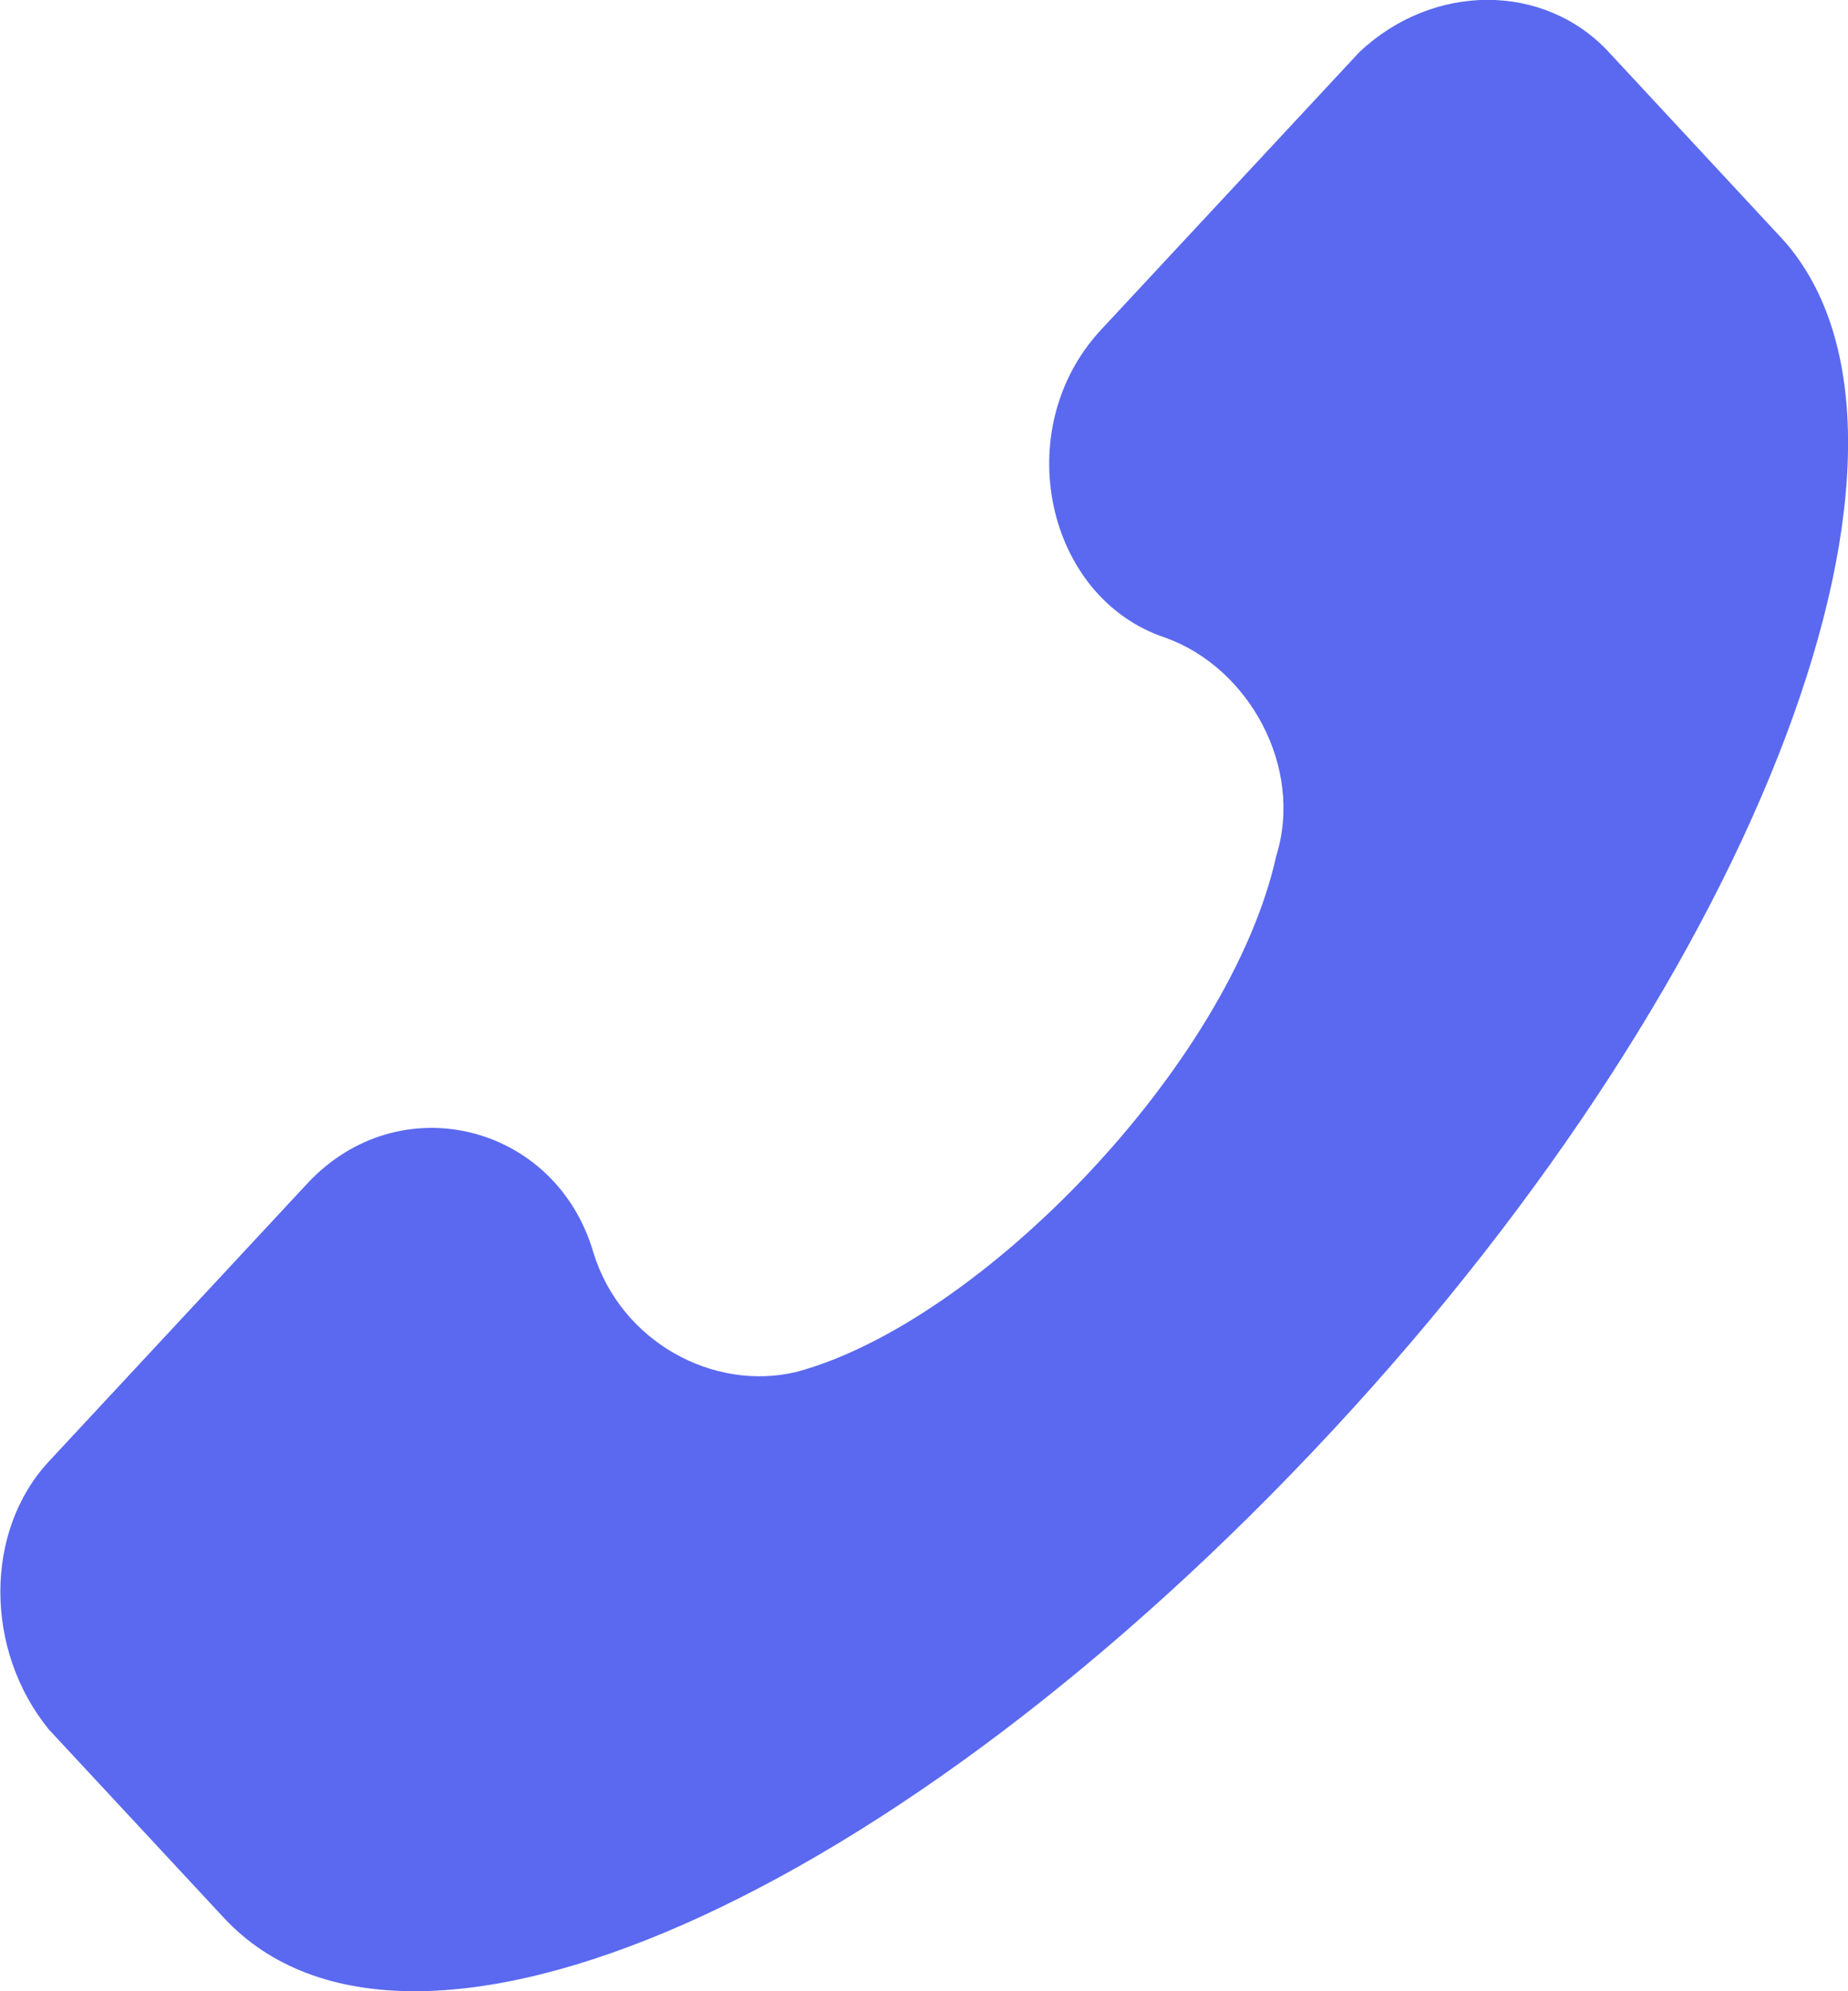 <?xml version="1.0" encoding="UTF-8"?> <svg xmlns="http://www.w3.org/2000/svg" width="13" height="14" viewBox="0 0 13 14" fill="none"> <path d="M0.343 10.276L2.161 8.322C2.81 7.624 3.913 7.902 4.175 8.809C4.37 9.436 5.019 9.785 5.602 9.646C6.901 9.297 8.653 7.482 8.978 6.018C9.173 5.391 8.783 4.693 8.199 4.484C7.355 4.205 7.096 3.017 7.745 2.319L9.564 0.365C10.084 -0.123 10.862 -0.123 11.316 0.365L12.549 1.692C13.781 3.088 12.417 6.787 9.366 10.066C6.315 13.345 2.874 14.88 1.575 13.484L0.343 12.159C-0.111 11.601 -0.111 10.764 0.343 10.276Z" fill="#5A69EF"></path> </svg> 
